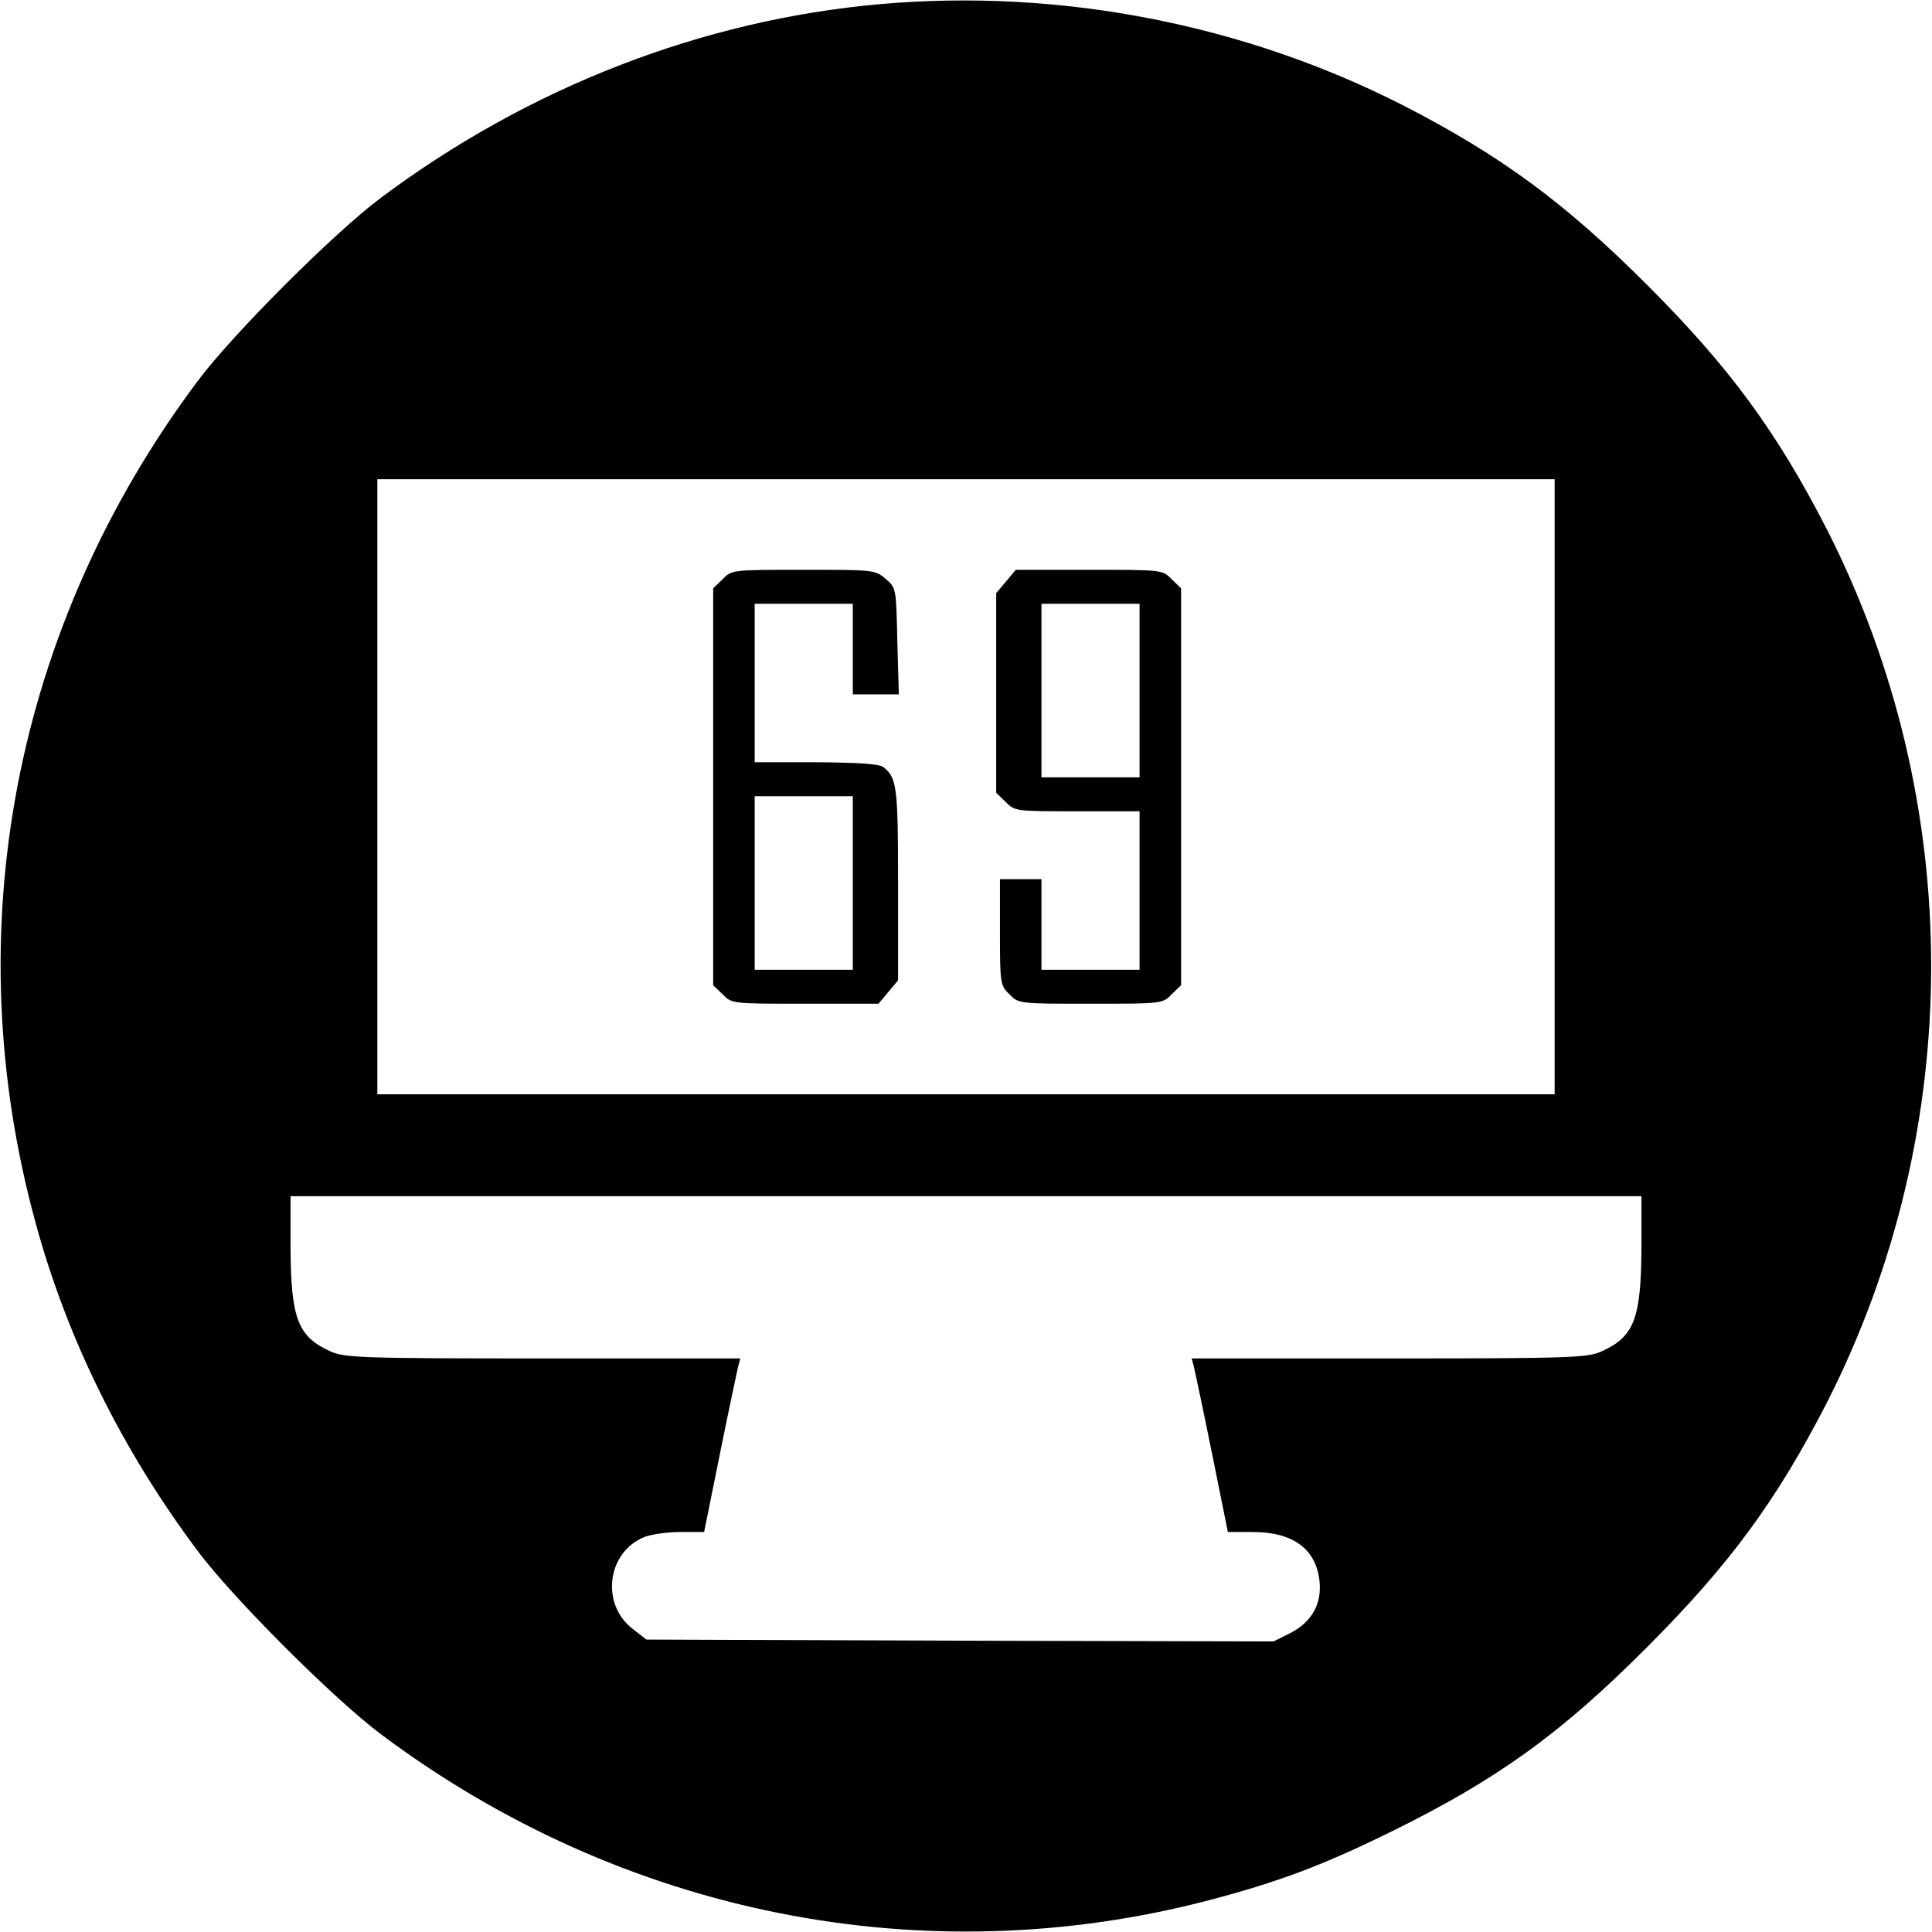 <?xml version="1.0" standalone="no"?>
<!DOCTYPE svg PUBLIC "-//W3C//DTD SVG 20010904//EN"
 "http://www.w3.org/TR/2001/REC-SVG-20010904/DTD/svg10.dtd">
<svg version="1.0" xmlns="http://www.w3.org/2000/svg"
 width="512pt" height="512pt" viewBox="0 0 512 512"
 preserveAspectRatio="xMidYMid meet">
<g transform="translate(0,512) scale(0.1,-0.1)"
fill="#000000" stroke="none">
<path d="M2331 5109 c-470 -42 -929 -220 -1320 -512 -124 -92 -396 -364 -488
-488 -486 -650 -641 -1458 -428 -2232 83 -305 229 -600 428 -866 92 -124 364
-396 488 -488 639 -478 1439 -637 2196 -438 182 48 299 92 478 180 281 138
451 260 680 490 218 218 343 388 476 647 369 725 369 1591 0 2316 -133 259
-258 429 -476 647 -218 218 -388 343 -647 476 -424 216 -911 310 -1387 268z
m1789 -2074 l0 -815 -1560 0 -1560 0 0 815 0 815 1560 0 1560 0 0 -815z m230
-1222 c-1 -187 -19 -235 -105 -274 -37 -17 -77 -19 -564 -19 l-523 0 6 -22 c3
-13 25 -116 48 -230 l42 -208 66 0 c107 0 168 -45 177 -131 6 -60 -21 -108
-78 -137 l-44 -22 -831 2 -831 3 -36 28 c-85 65 -69 202 29 243 19 8 62 14 97
14 l63 0 42 208 c23 114 45 217 48 230 l6 22 -523 0 c-487 0 -527 2 -564 19
-86 39 -104 87 -105 274 l0 137 1790 0 1790 0 0 -137z"/>
<path d="M1915 3585 l-25 -24 0 -526 0 -526 25 -24 c24 -25 25 -25 219 -25
l194 0 26 31 26 31 0 254 c0 259 -3 283 -39 311 -11 9 -67 12 -178 13 l-163 0
0 210 0 210 130 0 130 0 0 -120 0 -120 61 0 61 0 -4 141 c-3 140 -3 141 -31
165 -28 24 -32 24 -218 24 -188 0 -190 0 -214 -25z m345 -805 l0 -230 -130 0
-130 0 0 230 0 230 130 0 130 0 0 -230z"/>
<path d="M2666 3579 l-26 -31 0 -264 0 -265 25 -24 c24 -25 27 -25 190 -25
l165 0 0 -210 0 -210 -130 0 -130 0 0 120 0 120 -55 0 -55 0 0 -140 c0 -136 1
-142 25 -165 24 -25 26 -25 215 -25 189 0 191 0 215 25 l25 24 0 526 0 526
-25 24 c-24 25 -25 25 -219 25 l-194 0 -26 -31z m354 -289 l0 -230 -130 0
-130 0 0 230 0 230 130 0 130 0 0 -230z"/>
</g>
</svg>
